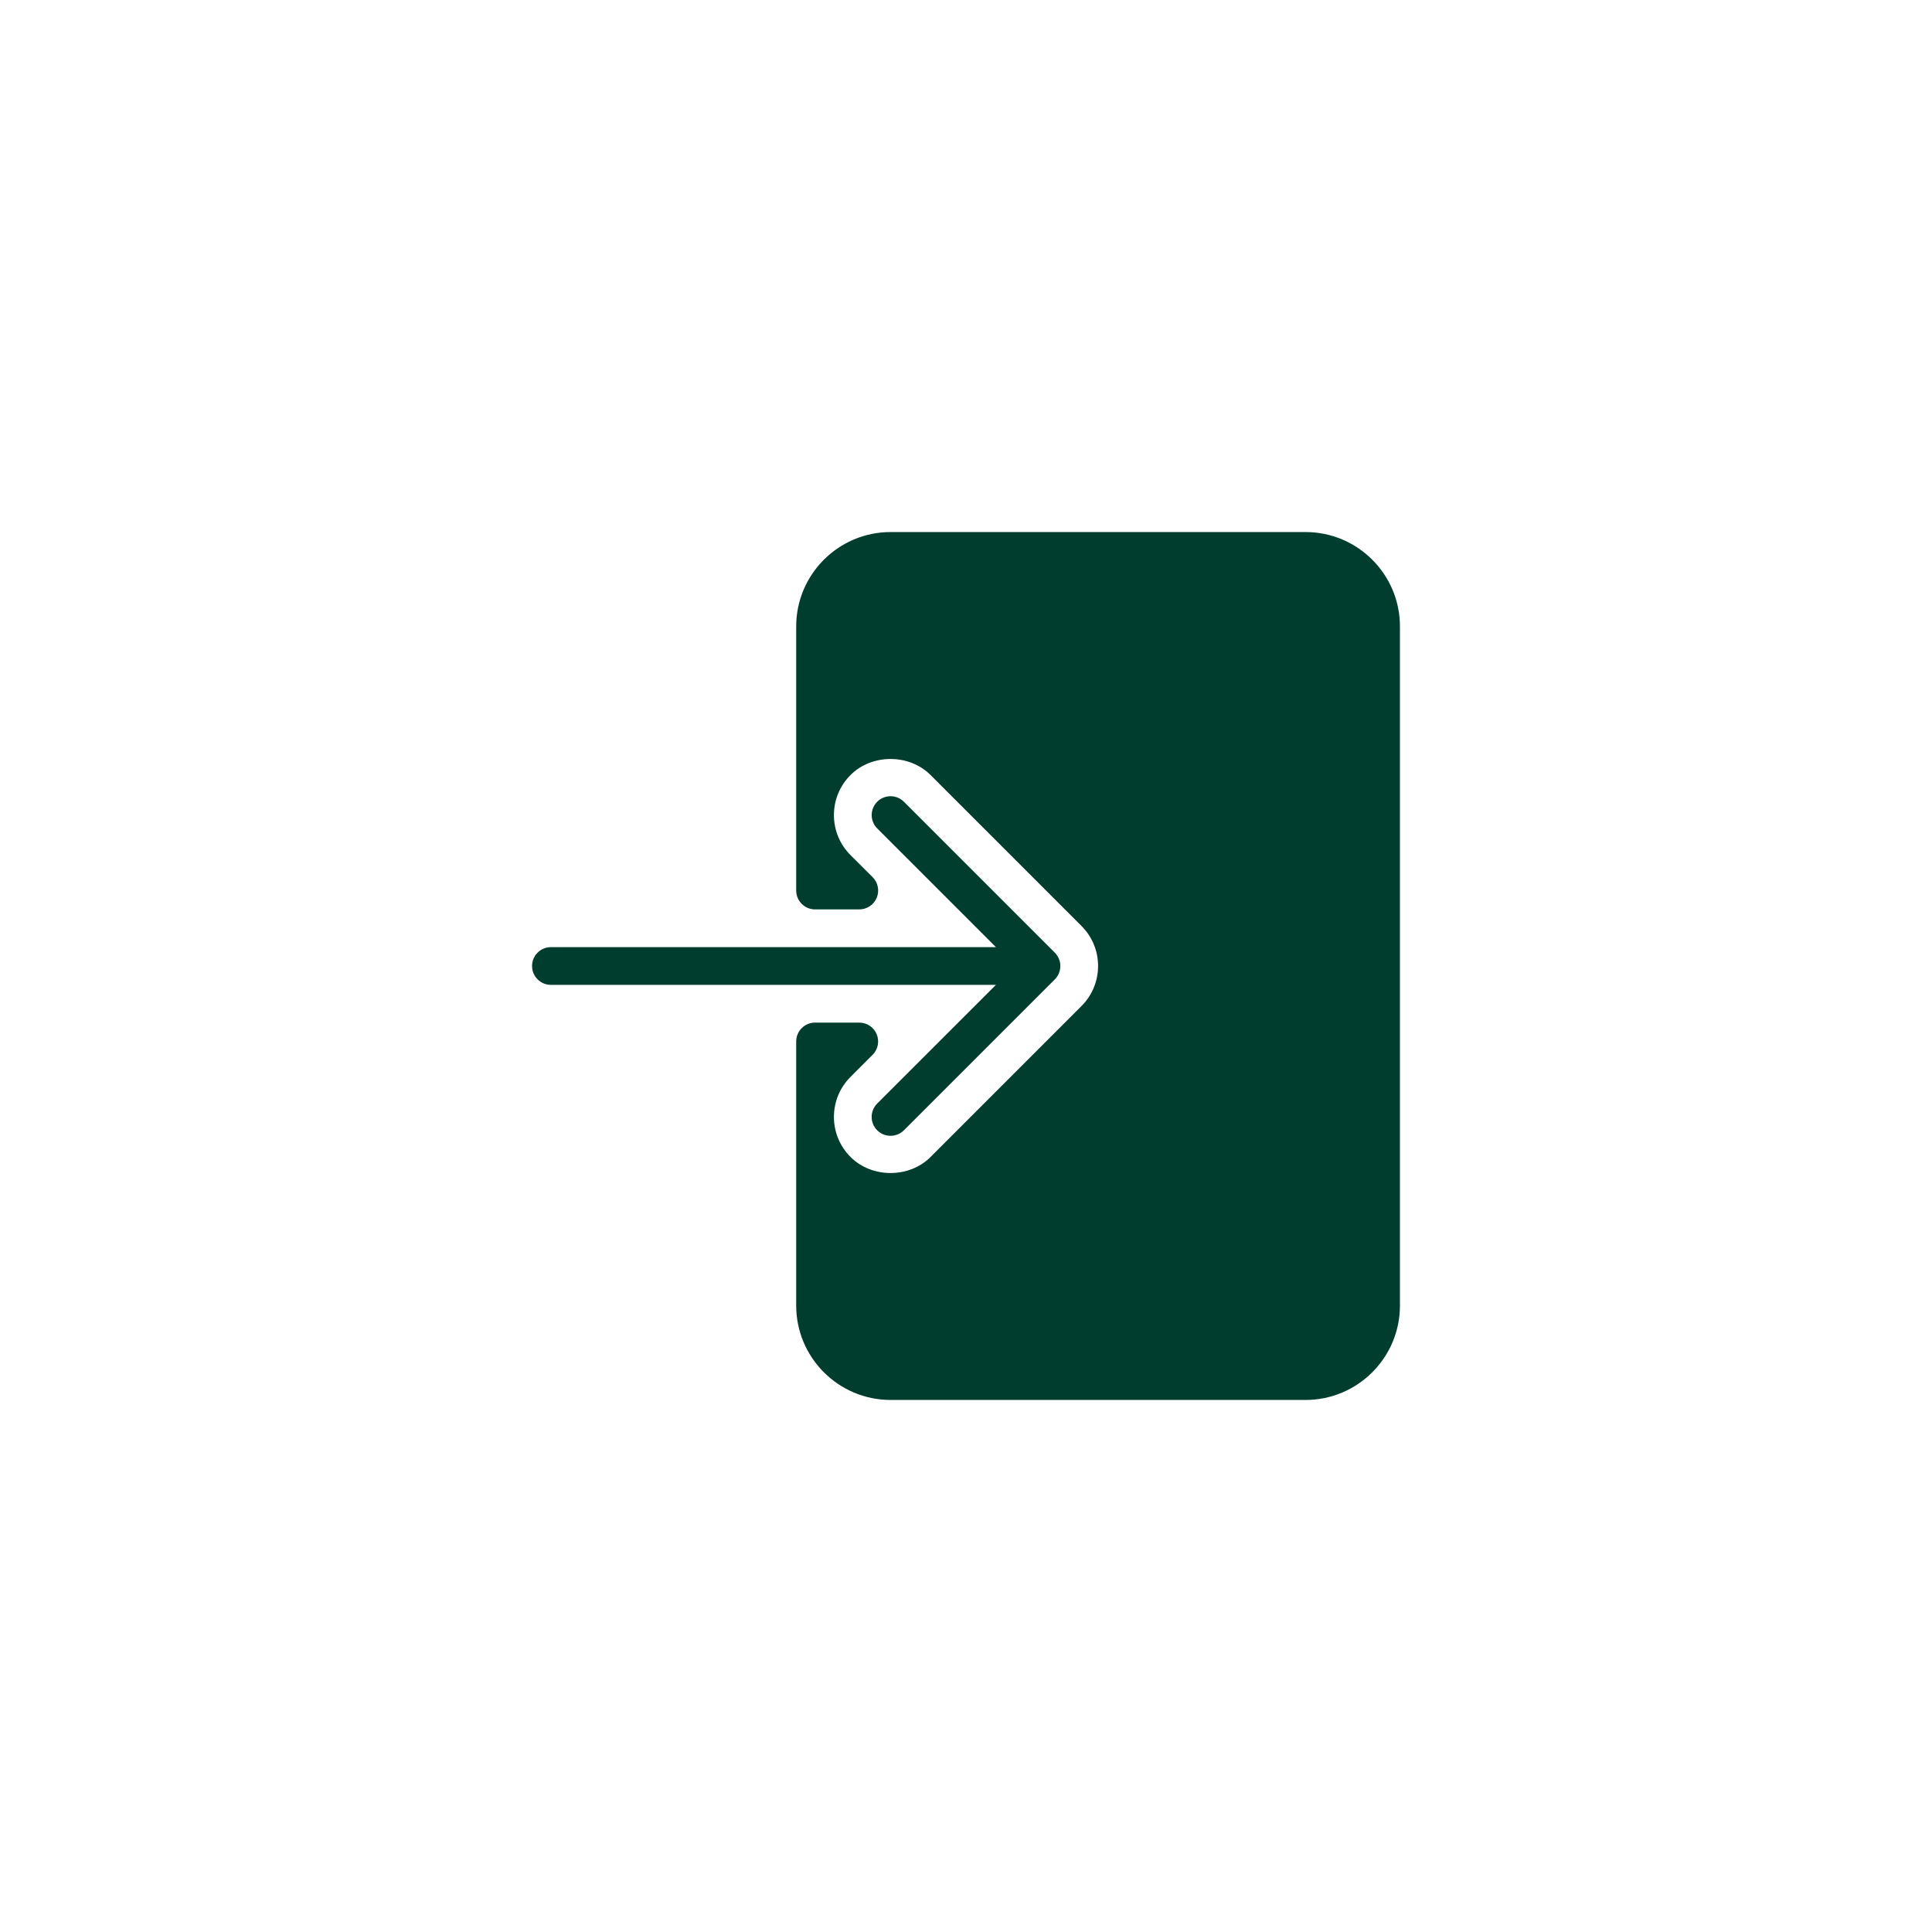 <svg xmlns="http://www.w3.org/2000/svg" fill="none" viewBox="0 0 320 320" height="320" width="320">
<path fill="#003D2F" d="M216.25 88.125H147.5C138.888 88.125 131.875 95.138 131.875 103.75V147.5C131.875 149.225 133.275 150.625 135 150.625H142.325C143.587 150.625 144.731 149.862 145.212 148.694C145.7 147.525 145.431 146.181 144.537 145.287L140.869 141.631C139.1 139.856 138.125 137.5 138.125 135C138.125 132.5 139.1 130.144 140.875 128.369C144.406 124.825 150.587 124.825 154.131 128.369L179.131 153.369C180.9 155.144 181.875 157.494 181.875 160C181.875 162.506 180.9 164.856 179.131 166.631L154.131 191.631C150.6 195.175 144.419 195.175 140.875 191.631C139.1 189.856 138.125 187.5 138.125 185C138.125 182.5 139.1 180.144 140.869 178.369L144.531 174.706C145.425 173.812 145.694 172.469 145.206 171.3C144.731 170.137 143.587 169.375 142.325 169.375H135C133.275 169.375 131.875 170.775 131.875 172.5V216.25C131.875 224.863 138.888 231.875 147.5 231.875H216.25C224.863 231.875 231.875 224.863 231.875 216.25V103.75C231.875 95.138 224.863 88.125 216.25 88.125ZM145.287 182.787C144.069 184.006 144.069 185.988 145.287 187.206C145.9 187.819 146.7 188.125 147.5 188.125C148.3 188.125 149.1 187.819 149.713 187.213L174.713 162.213C175.931 160.994 175.931 159.013 174.713 157.794L149.713 132.794C148.494 131.575 146.513 131.575 145.294 132.794C144.075 134.013 144.075 135.994 145.294 137.213L164.956 156.875H91.25C89.525 156.875 88.125 158.275 88.125 160C88.125 161.725 89.525 163.125 91.25 163.125H164.956L145.287 182.787Z"></path>
</svg>
